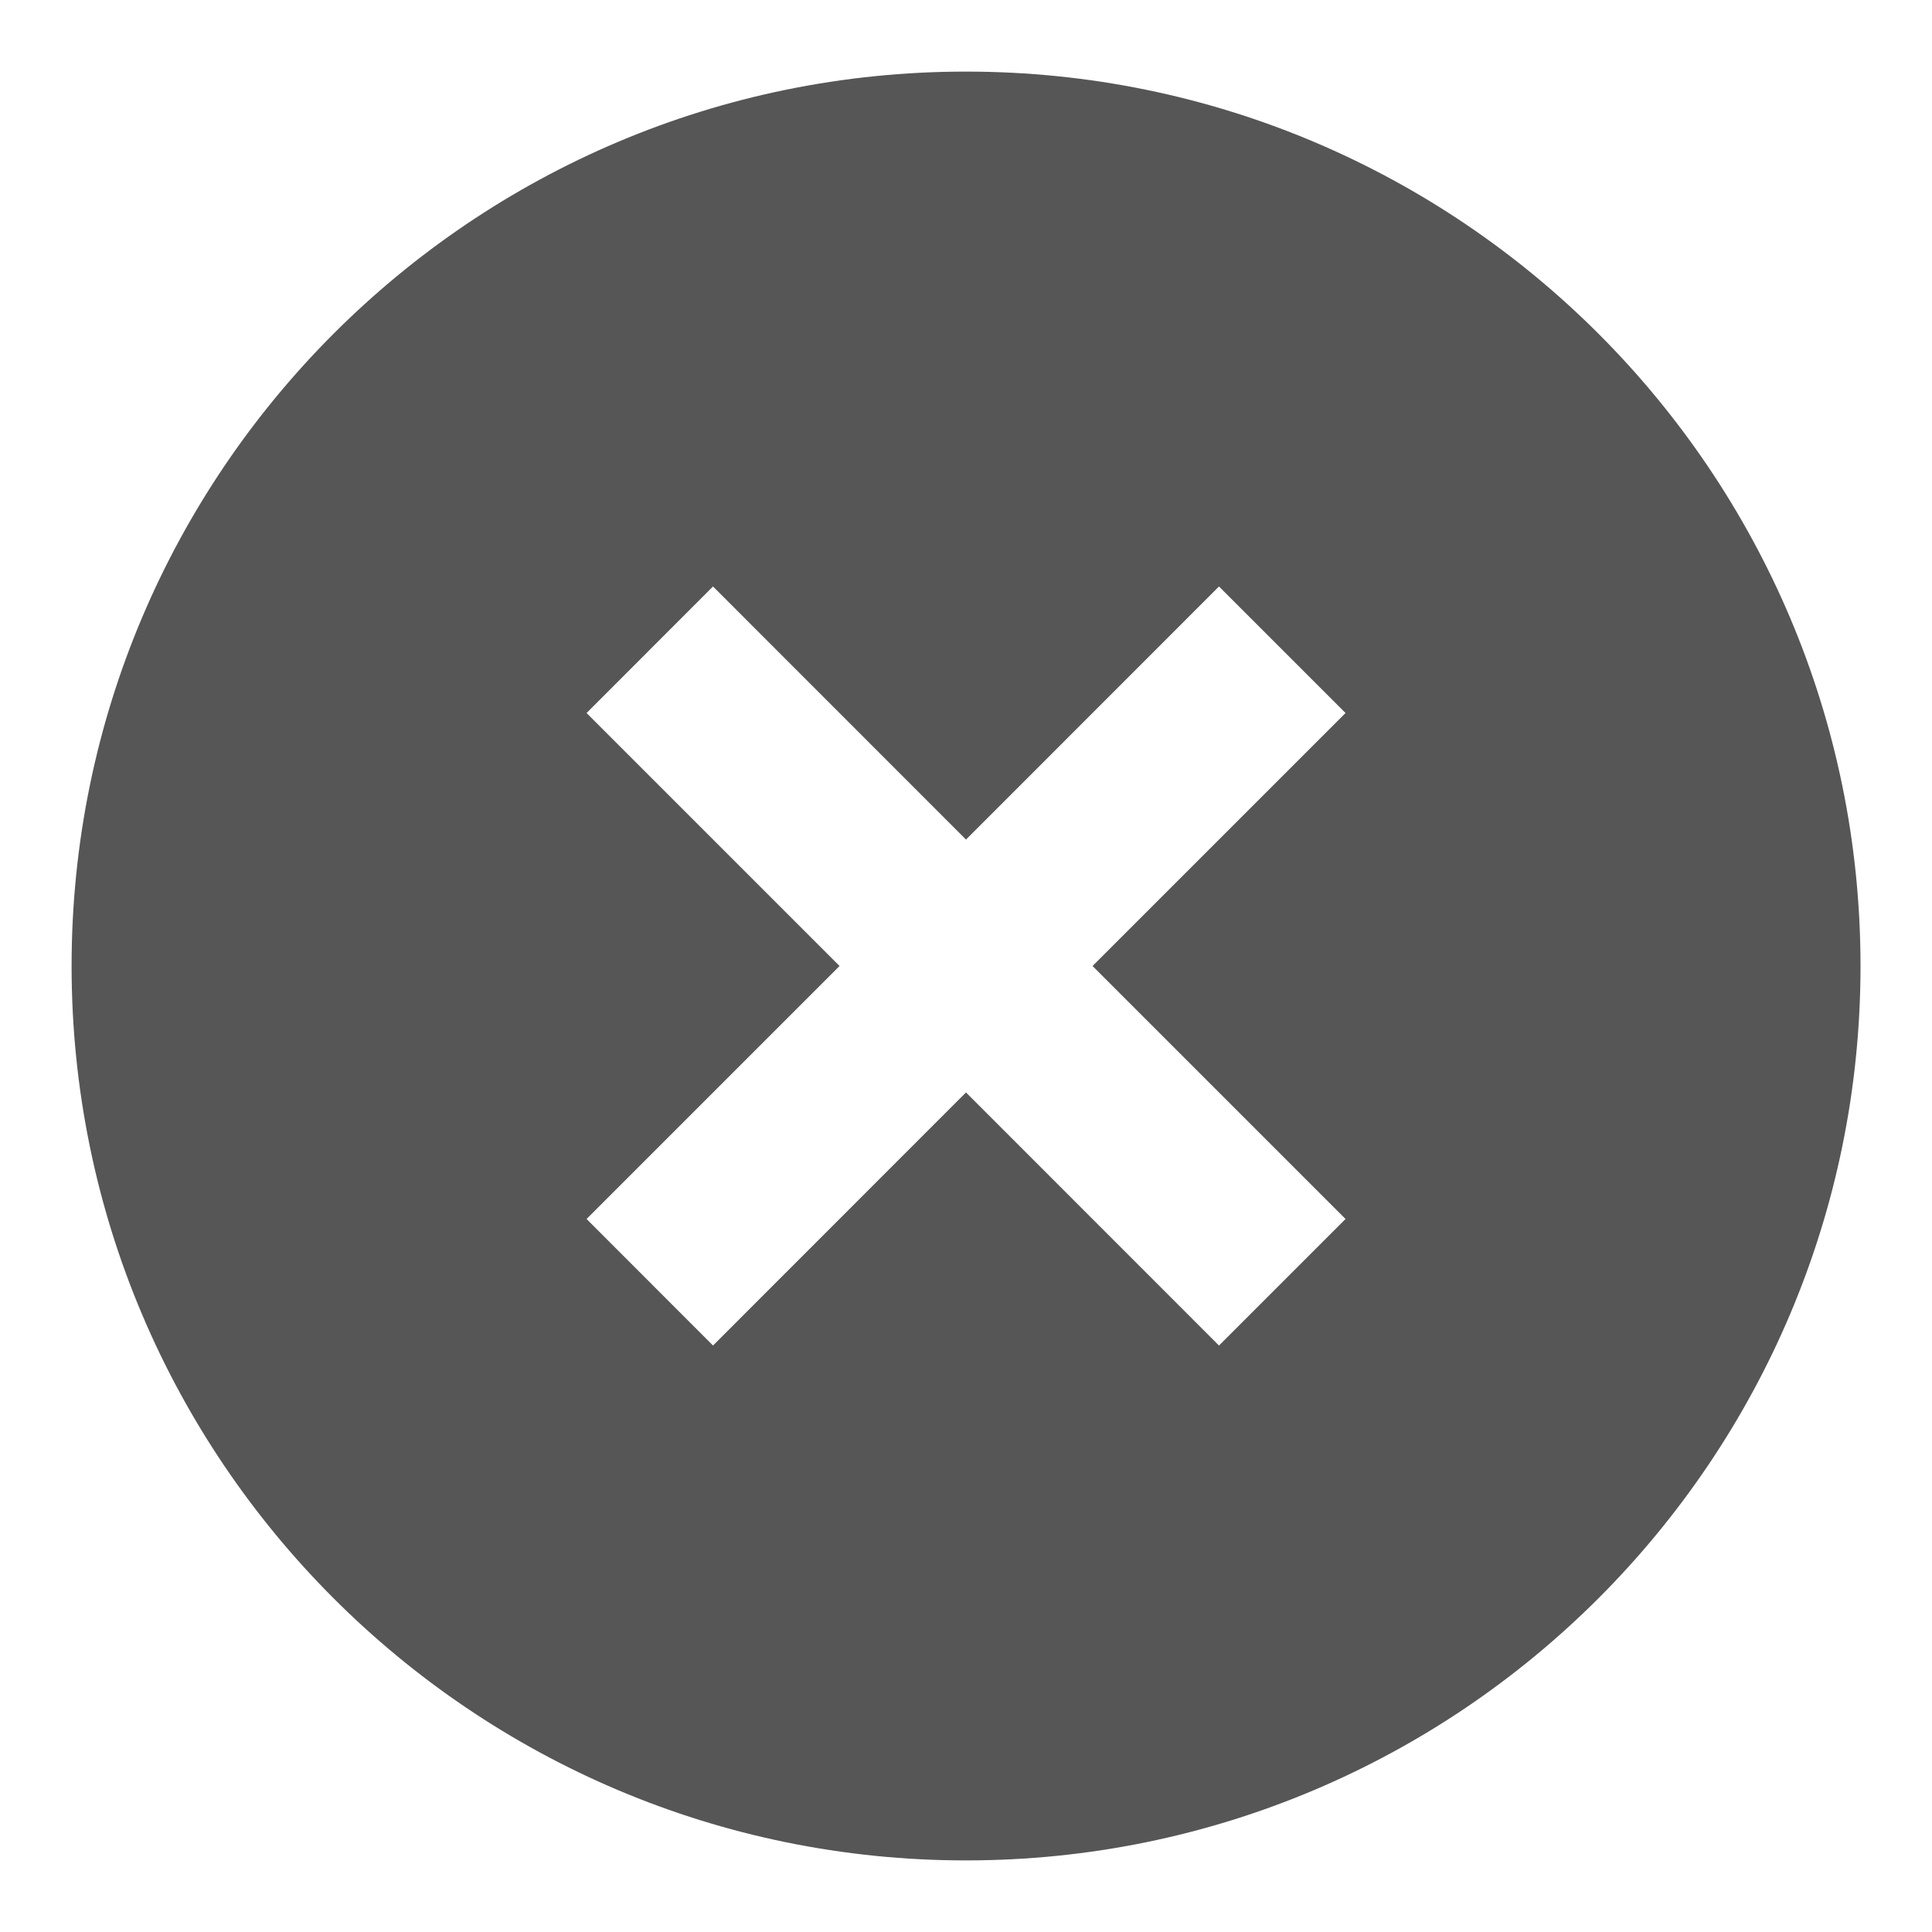 <svg width="18" height="18" viewBox="0 0 18 18" fill="none" xmlns="http://www.w3.org/2000/svg">
<path fill-rule="evenodd" clip-rule="evenodd" d="M17.334 9C17.334 4.4 13.6 0.667 9 0.667C4.4 0.667 0.667 4.4 0.667 9C0.667 13.6 4.4 17.333 9 17.333C13.6 17.333 17.334 13.6 17.334 9ZM11.357 12.536L9 10.178L6.643 12.536L5.465 11.357L7.822 9L5.465 6.643L6.643 5.464L9 7.822L11.357 5.464L12.536 6.643L10.179 9L12.536 11.357L11.357 12.536Z" fill="#565656"/>
</svg>

